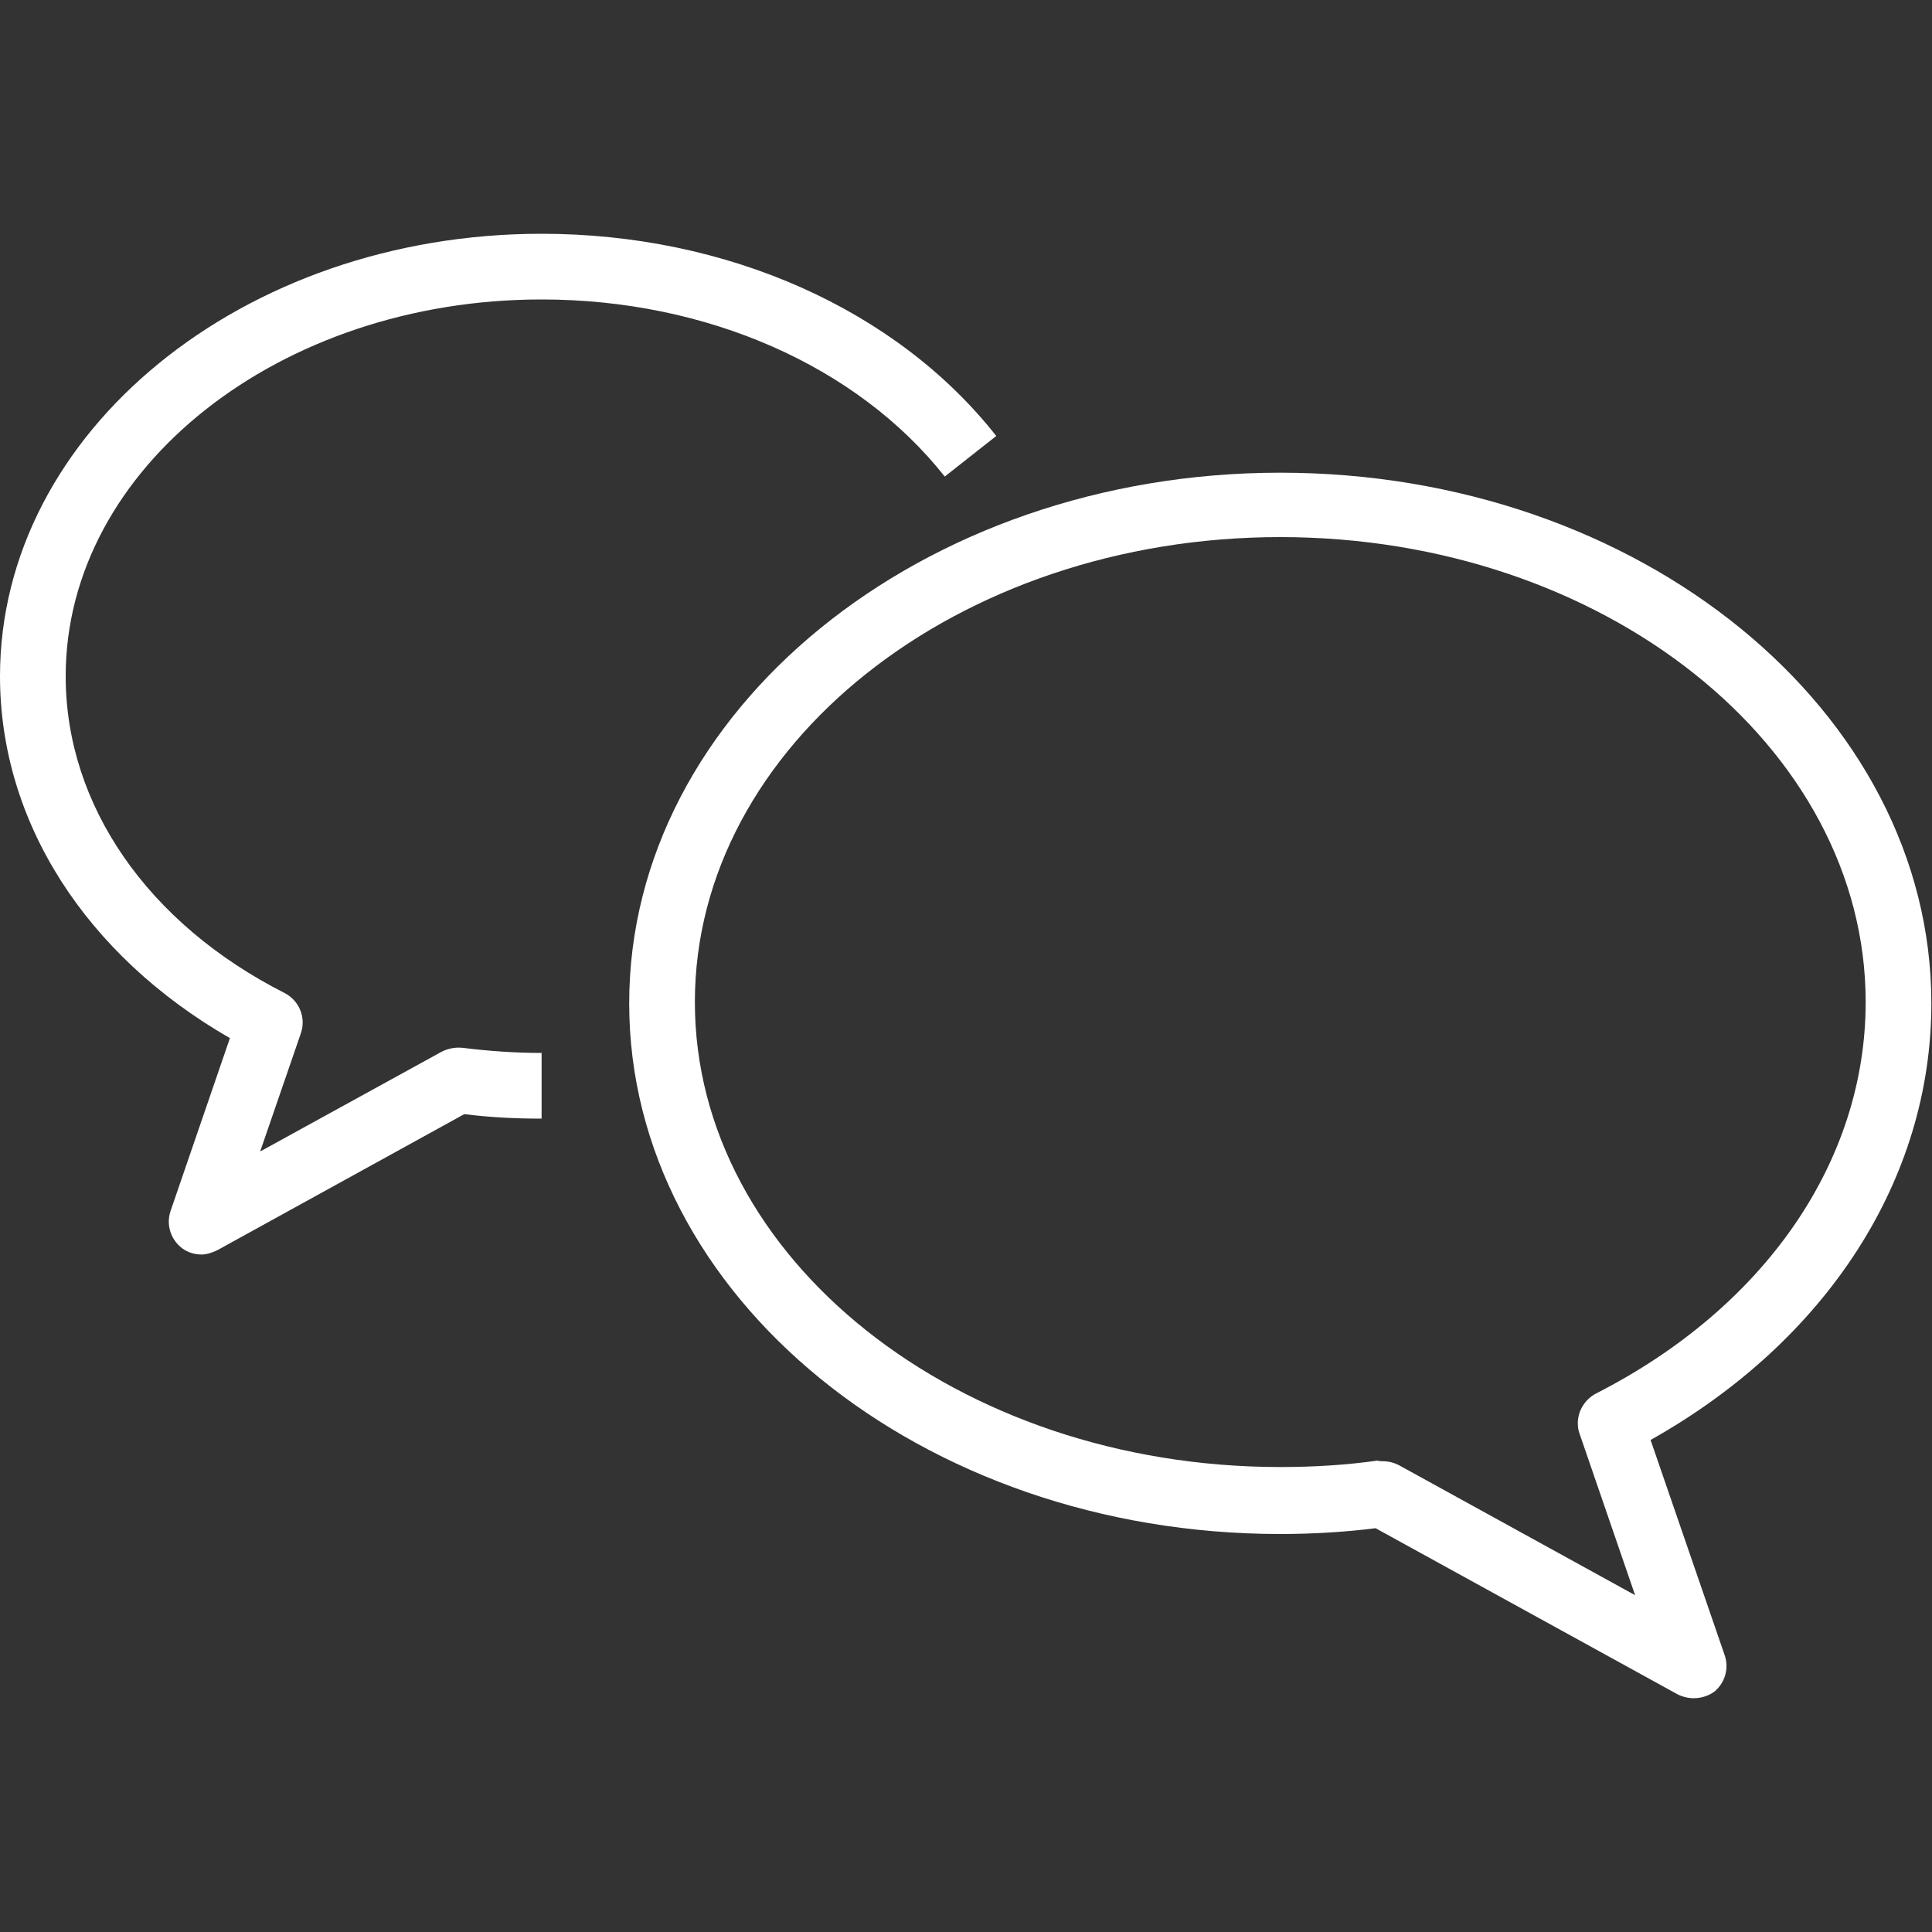 <?xml version="1.0" encoding="utf-8"?>
<!-- Generator: Adobe Illustrator 25.2.0, SVG Export Plug-In . SVG Version: 6.00 Build 0)  -->
<svg version="1.1" id="レイヤー_1" xmlns="http://www.w3.org/2000/svg" xmlns:xlink="http://www.w3.org/1999/xlink" x="0px"
	 y="0px" viewBox="0 0 300 300" style="enable-background:new 0 0 300 300;" xml:space="preserve">
<rect x="0" y="0" width="300" height="300" fill="#333333" stroke="none"/>
<style type="text/css">
	.st0{fill:#FFFFFF;}
</style>
<g>
	<g>
		<g>
			<path class="st0" d="M263,263.7c-0.8,0-1.7-0.2-2.5-0.6l-46.9-25.8c-4.8,0.6-9.8,0.9-14.8,0.9c-55.8,0-101.1-37-101.1-82.4
				s45.4-82.4,101.1-82.4c55.8,0,101.1,37,101.1,82.4c0,27.3-16.2,52.4-43.6,67.8l11.5,33.4c0.7,2,0.1,4.2-1.5,5.6
				C265.4,263.3,264.2,263.7,263,263.7z M214.7,226.9c0.9,0,1.7,0.2,2.5,0.6l36.7,20.2l-8.6-25c-0.2-0.5-0.3-1.1-0.3-1.7
				c0-1.9,1.1-3.7,2.8-4.6c26.3-13.4,41.9-36.1,41.9-60.8c0-39.8-40.8-72.2-90.9-72.2s-90.9,32.4-90.9,72.2s40.8,72.2,90.9,72.2
				c5.1,0,10.2-0.3,15.1-1C214.2,226.9,214.5,226.9,214.7,226.9z"/>
		</g>
		<g>
			<path class="st0" d="M31.3,194.8c-1.2,0-2.4-0.4-3.3-1.2c-1.6-1.4-2.2-3.6-1.5-5.6l9.2-26.8C13.3,148.3,0,127.6,0,105
				c0-37.9,37.7-68.7,84.1-68.7c28.7,0,55.1,11.7,70.6,31.4l-8,6.3c-13.6-17.2-37-27.5-62.6-27.5c-40.7,0-73.9,26.2-73.9,58.5
				c0,20,12.7,38.4,34,49.2c1.7,0.9,2.8,2.6,2.8,4.6c0,0.6-0.1,1.1-0.3,1.7l-6.3,18.3l28.2-15.5c1-0.5,2.1-0.7,3.2-0.6
				c4,0.5,8.1,0.8,12.3,0.8v10.2c-4.1,0-8.1-0.2-12-0.7l-38.3,21.1C33,194.5,32.1,194.8,31.3,194.8z"/>
		</g>
	</g>
</g>
</svg>
